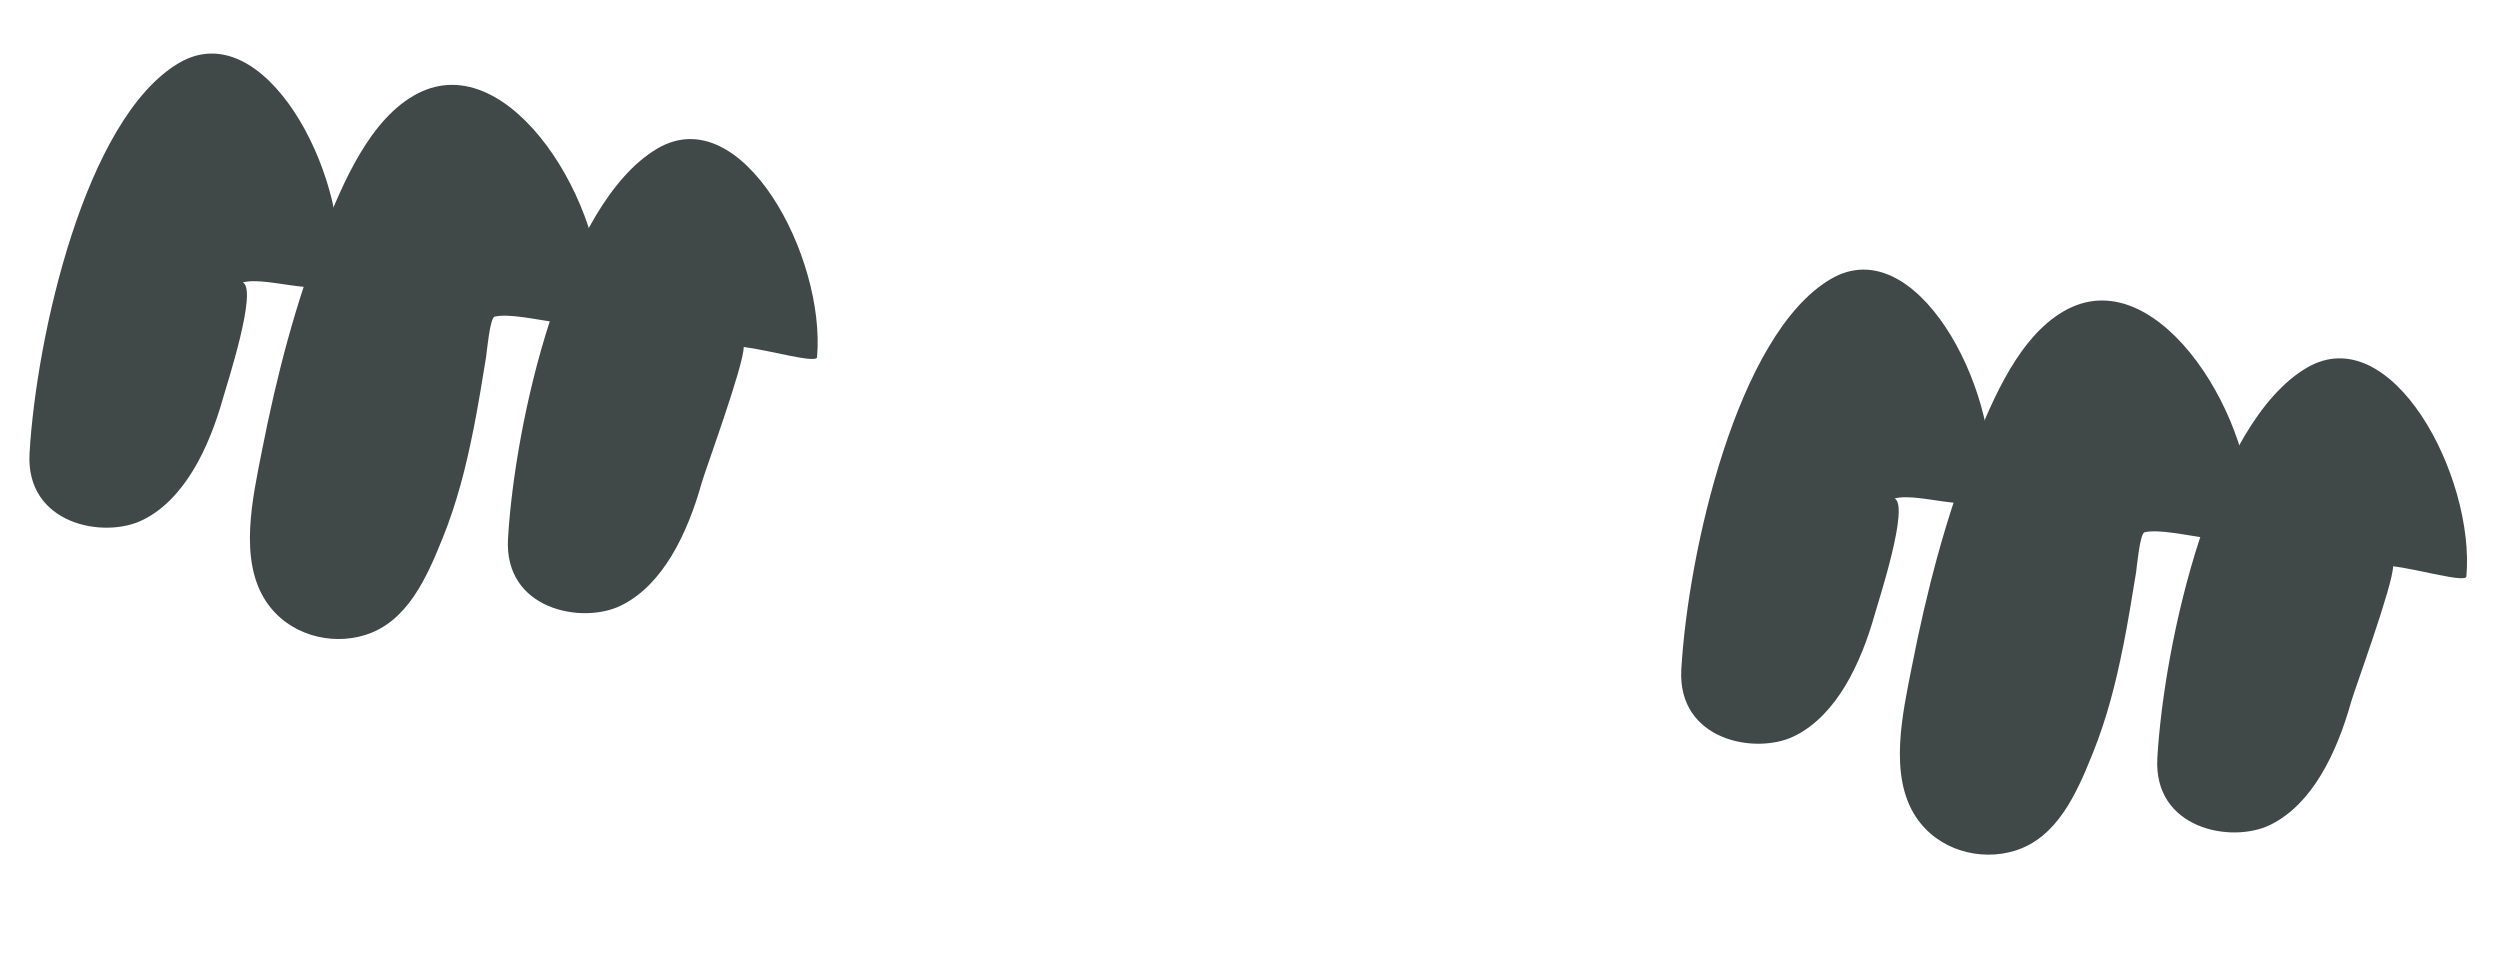 <?xml version="1.0" encoding="UTF-8"?> <svg xmlns="http://www.w3.org/2000/svg" width="496" height="189" viewBox="0 0 496 189" fill="none"><path d="M450.618 163.554C458.688 159.476 463.565 149.612 466.462 139.259C467.165 136.755 474.784 116.047 474.784 112.349C479.779 112.947 489.213 115.686 489.33 114.371C491.091 94.472 474.423 63.065 457.632 72.985C439.056 83.953 429.375 127.095 428.016 150.391C427.2 164.5 442.742 167.418 450.41 163.655C450.483 163.622 450.545 163.587 450.607 163.552L450.618 163.554Z" fill="#414848"></path><path d="M356.174 145.957C364.245 141.879 369.122 132.015 372.018 121.662C372.721 119.159 378.889 100.302 375.886 98.901C381.188 97.435 394.314 103.181 394.886 96.775C396.646 76.875 379.98 45.468 363.191 55.377C344.615 66.345 334.932 109.498 333.573 132.795C332.757 146.903 348.298 149.821 355.966 146.058C356.039 146.025 356.101 145.99 356.163 145.955L356.174 145.957Z" fill="#414848"></path><path d="M421.227 128.294C422.187 123.469 422.981 118.581 423.789 113.609C423.93 112.754 424.531 105.811 425.496 105.6C431.348 104.308 446.067 110.529 446.523 104.084C447.953 84.084 428.623 51.885 410.255 61.309C400.819 66.149 395.393 79.033 391.465 88.965C385.989 102.812 382.191 117.535 379.299 132.317C377.517 141.432 374.627 153.821 380.144 162.123C384.533 168.724 392.918 170.909 399.781 168.775C408.111 166.187 411.953 157.554 415.21 149.442C417.996 142.53 419.789 135.477 421.216 128.291L421.227 128.294Z" fill="#414848"></path><path d="M123.388 120.051C131.458 115.973 136.335 106.109 139.232 95.756C139.935 93.252 147.554 72.544 147.554 68.846C152.549 69.444 161.984 72.183 162.1 70.868C163.861 50.968 147.193 19.562 130.402 29.482C111.826 40.45 102.146 83.592 100.787 106.888C99.97 120.997 115.512 123.915 123.18 120.151C123.253 120.119 123.315 120.084 123.377 120.048L123.388 120.051Z" fill="#414848"></path><path d="M28.463 103.093C36.533 99.015 41.41 89.151 44.307 78.798C45.01 76.294 51.177 57.438 48.174 56.037C53.477 54.571 66.603 60.317 67.175 53.91C68.934 34.011 52.268 2.604 35.479 12.512C16.903 23.48 7.22 66.634 5.862 89.93C5.045 104.039 20.587 106.957 28.255 103.194C28.328 103.161 28.39 103.126 28.452 103.091L28.463 103.093Z" fill="#414848"></path><path d="M93.877 85.51C94.838 80.685 95.631 75.797 96.439 70.826C96.58 69.97 97.181 63.028 98.146 62.816C103.999 61.525 118.717 67.745 119.173 61.3C120.603 41.301 101.273 9.101 82.905 18.526C73.469 23.366 68.043 36.249 64.115 46.182C58.64 60.029 54.841 74.752 51.949 89.533C50.167 98.648 47.277 111.038 52.794 119.339C57.183 125.941 65.568 128.126 72.431 125.992C80.761 123.404 84.603 114.771 87.86 106.659C90.646 99.746 92.44 92.694 93.866 85.508L93.877 85.51Z" fill="#414848"></path></svg> 